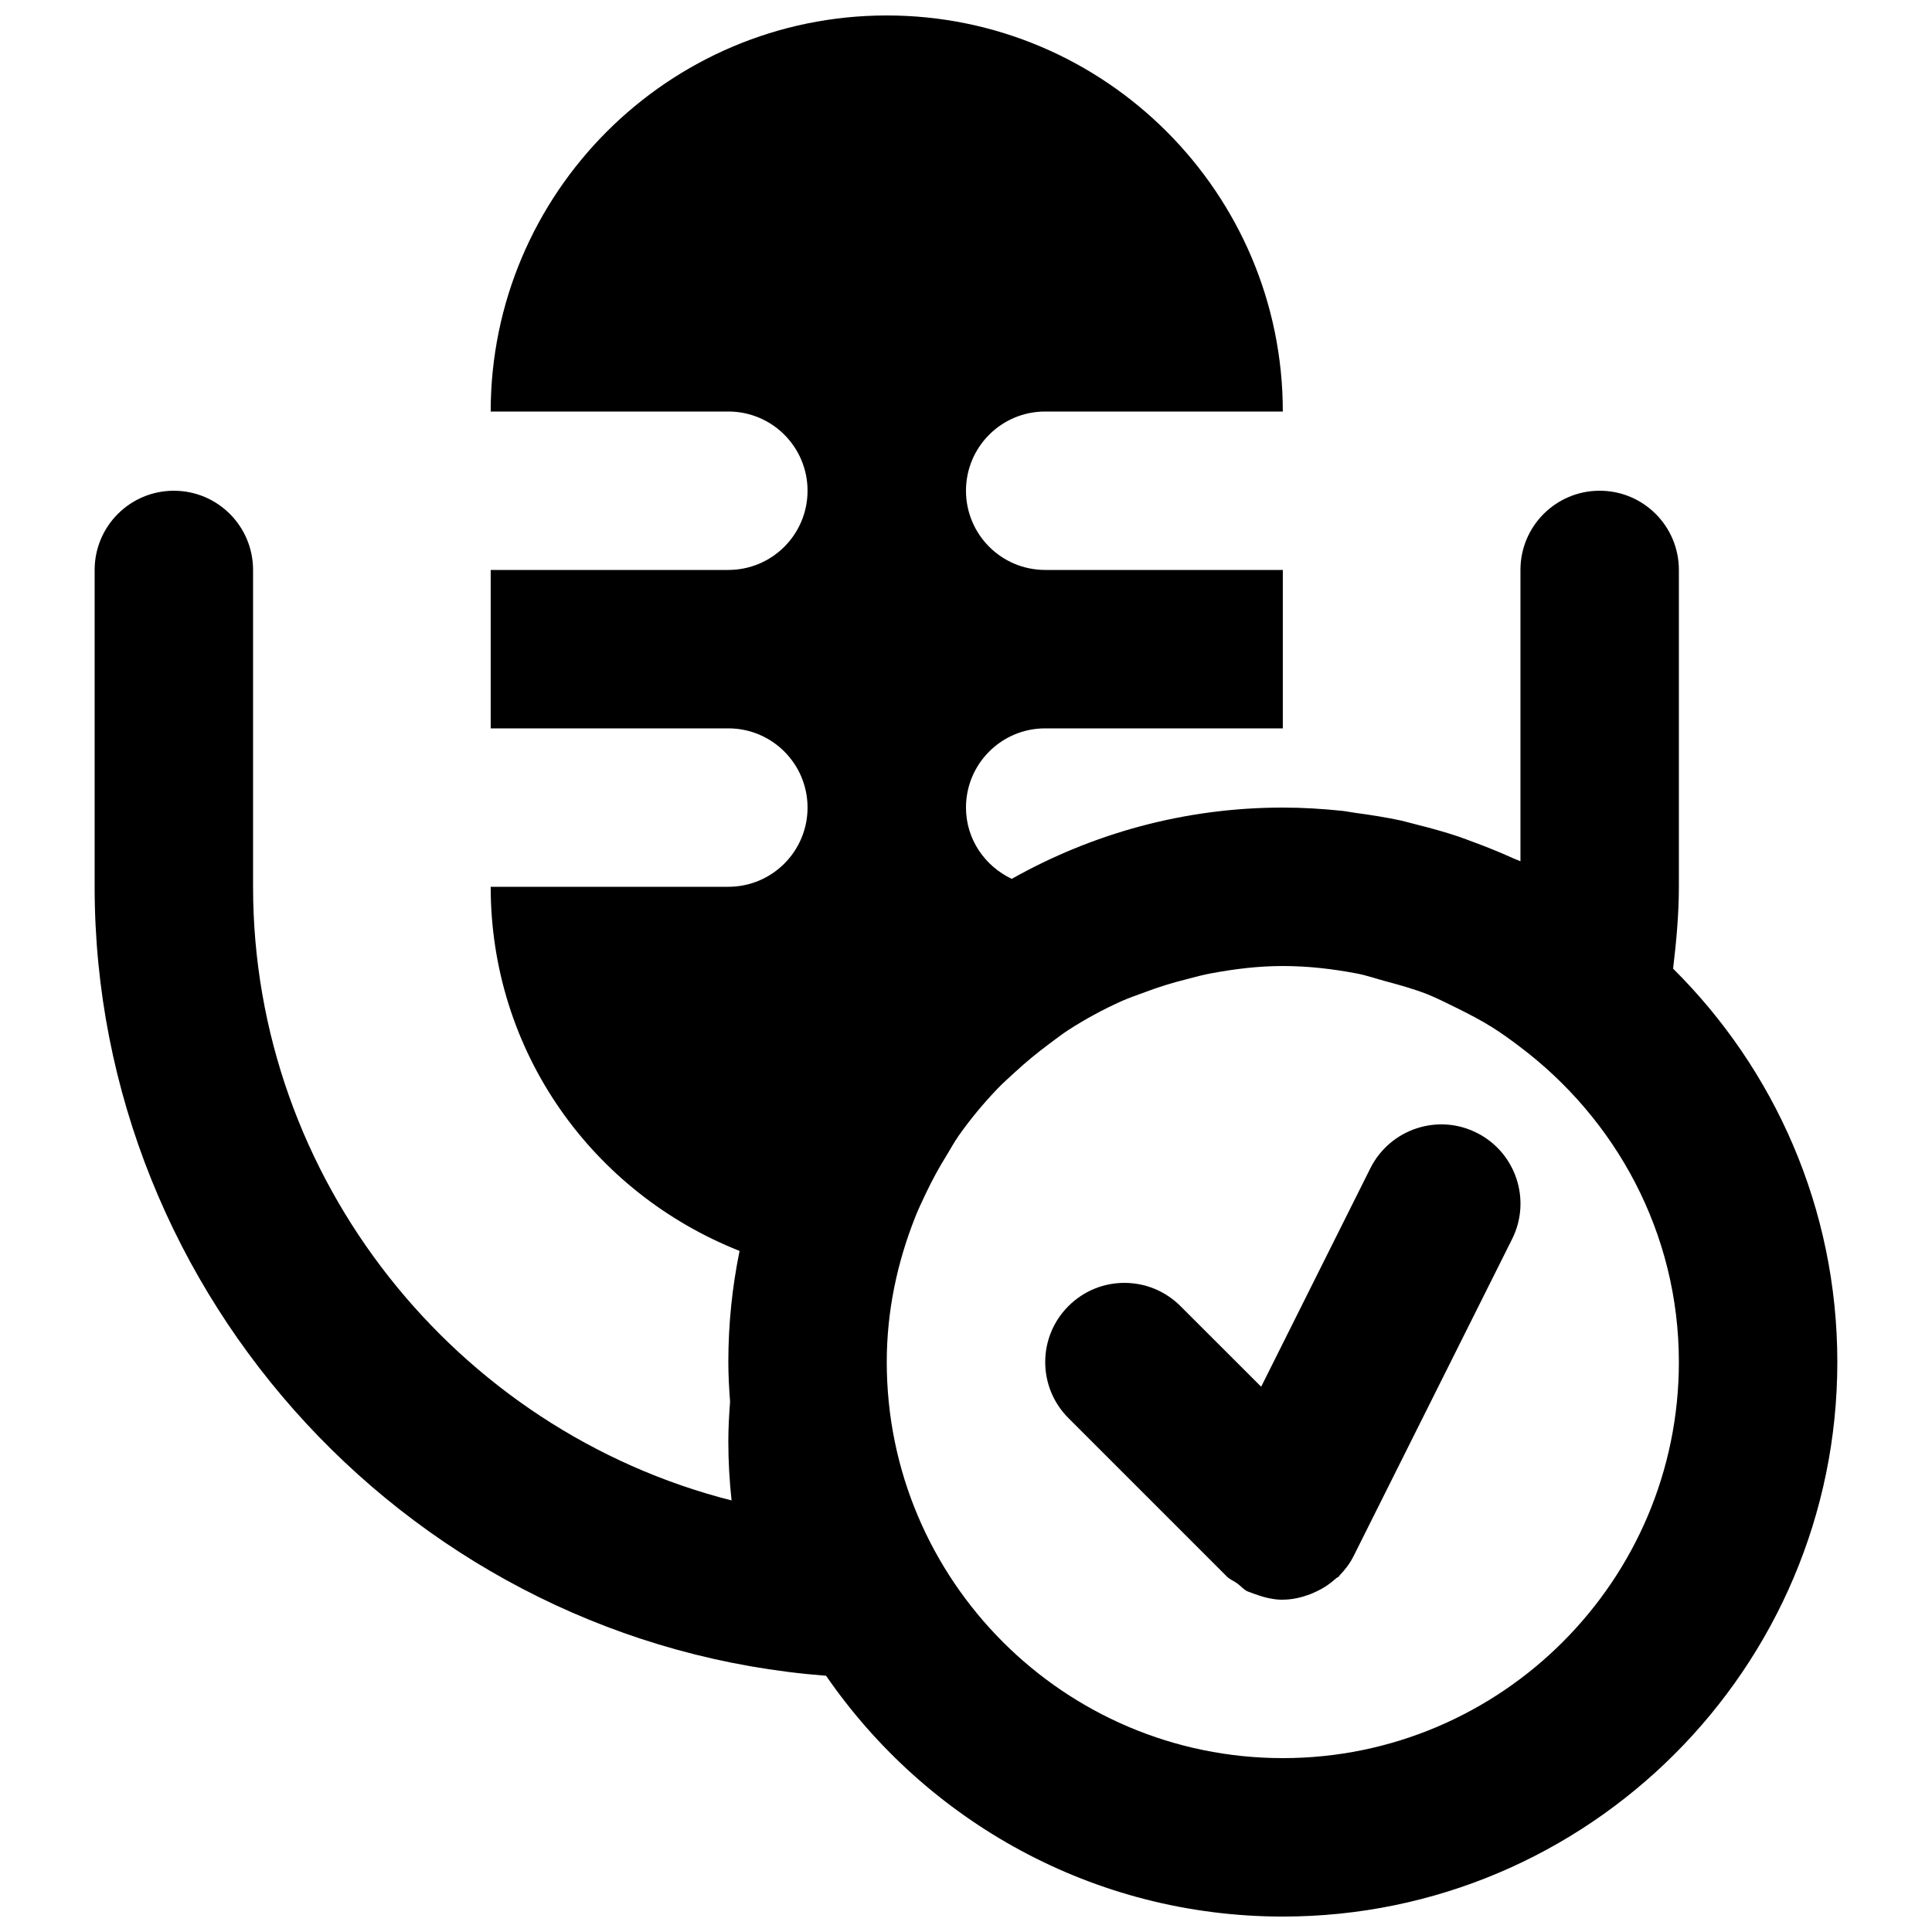 <?xml version="1.0" encoding="UTF-8"?>
<!-- Uploaded to: SVG Repo, www.svgrepo.com, Generator: SVG Repo Mixer Tools -->
<svg width="800px" height="800px" version="1.1" viewBox="144 144 512 512" xmlns="http://www.w3.org/2000/svg">
 <defs>
  <clipPath id="a">
   <path d="m169 148.09h462v503.81h-462z"/>
  </clipPath>
 </defs>
 <path d="m535.34 444.2c-10.348-5.207-22.965-0.969-28.172 9.383l-28.945 57.914-21.391-21.367c-8.211-8.207-21.496-8.207-29.684 0-8.207 8.188-8.207 21.473 0 29.684l41.984 41.98c0.797 0.801 1.848 1.176 2.75 1.828 0.922 0.672 1.637 1.574 2.688 2.098 0.355 0.168 0.711 0.234 1.047 0.379 0.422 0.191 0.84 0.316 1.281 0.461 2.309 0.84 4.68 1.387 7.055 1.387v-0.02l0.02 0.02c0.02 0 0.02-0.02 0.02-0.02 2.414 0 4.746-0.547 6.973-1.344 0.629-0.23 1.215-0.504 1.824-0.797 1.934-0.883 3.695-2.059 5.289-3.527 0.234-0.191 0.527-0.254 0.734-0.465 0.066-0.082 0.086-0.168 0.148-0.25 1.469-1.512 2.793-3.211 3.777-5.207l41.984-83.969c5.188-10.367 0.988-22.984-9.383-28.168" fill-rule="evenodd"/>
 <g clip-path="url(#a)">
  <path d="m483.96 609.92c-57.875 0-104.96-47.086-104.96-104.96 0-13.496 2.769-26.32 7.449-38.184 0.84-2.184 1.871-4.281 2.856-6.402 1.68-3.527 3.527-6.949 5.586-10.242 1.047-1.742 2.035-3.527 3.191-5.188 3.106-4.406 6.547-8.543 10.262-12.426 1.473-1.531 3.066-2.938 4.621-4.367 2.856-2.644 5.875-5.121 9.004-7.453 1.723-1.258 3.379-2.582 5.164-3.734 4.449-2.875 9.133-5.418 14.023-7.621 2.016-0.902 4.156-1.617 6.234-2.394 3.59-1.363 7.262-2.496 11.043-3.441 2.223-0.566 4.406-1.195 6.676-1.594 6.148-1.137 12.406-1.91 18.848-1.91 6.742 0 13.289 0.773 19.672 1.992 2.539 0.484 4.977 1.344 7.473 2.016 3.777 1.008 7.535 2.059 11.148 3.465 2.684 1.07 5.246 2.414 7.848 3.672 3.215 1.598 6.406 3.234 9.426 5.144 2.457 1.531 4.809 3.254 7.141 5.016 25.504 19.168 42.254 49.375 42.254 83.652 0 57.875-47.082 104.96-104.96 104.96m103.43-209.21c0.922-7.641 1.531-14.883 1.531-21.703v-83.969c0-11.59-9.383-20.992-20.992-20.992-11.605 0-20.992 9.402-20.992 20.992v77.207c-0.691-0.336-1.426-0.543-2.117-0.879-3.297-1.492-6.656-2.856-10.078-4.117-1.426-0.523-2.856-1.09-4.281-1.574-3.652-1.219-7.391-2.246-11.168-3.191-1.301-0.312-2.582-0.711-3.883-1.008-4.012-0.859-8.082-1.512-12.199-2.055-1.152-0.148-2.266-0.398-3.398-0.527-5.207-0.543-10.496-0.879-15.852-0.879-26.09 0-50.566 6.906-71.832 18.891-7.117-3.359-12.133-10.496-12.133-18.891 0-11.59 9.383-20.992 20.992-20.992h62.973v-41.984h-62.973c-11.609 0-20.992-9.406-20.992-20.992 0-11.59 9.383-20.992 20.992-20.992h62.973c0-57.875-47.082-104.96-104.96-104.96s-104.96 47.086-104.96 104.96h62.977c11.609 0 20.992 9.402 20.992 20.992 0 11.586-9.383 20.992-20.992 20.992h-62.977v41.984h62.977c11.609 0 20.992 9.402 20.992 20.992 0 11.586-9.383 20.992-20.992 20.992h-62.977c0 43.559 26.742 80.965 65.957 96.5-1.953 9.531-2.981 19.375-2.981 29.449 0 3.527 0.207 7.035 0.461 10.496-0.254 3.465-0.461 6.973-0.461 10.496 0 5.231 0.293 10.477 0.859 15.684-73.031-18.559-126.81-85.145-126.81-162.62v-83.969c0-11.59-9.383-20.992-20.992-20.992s-20.992 9.402-20.992 20.992v83.969c0 109.01 85.102 200.73 193.84 209.08 26.516 38.5 70.871 63.816 121.04 63.816 81.012 0 146.95-65.914 146.95-146.95 0-40.723-16.668-77.605-43.516-104.25" fill-rule="evenodd"/>
 </g>
</svg>